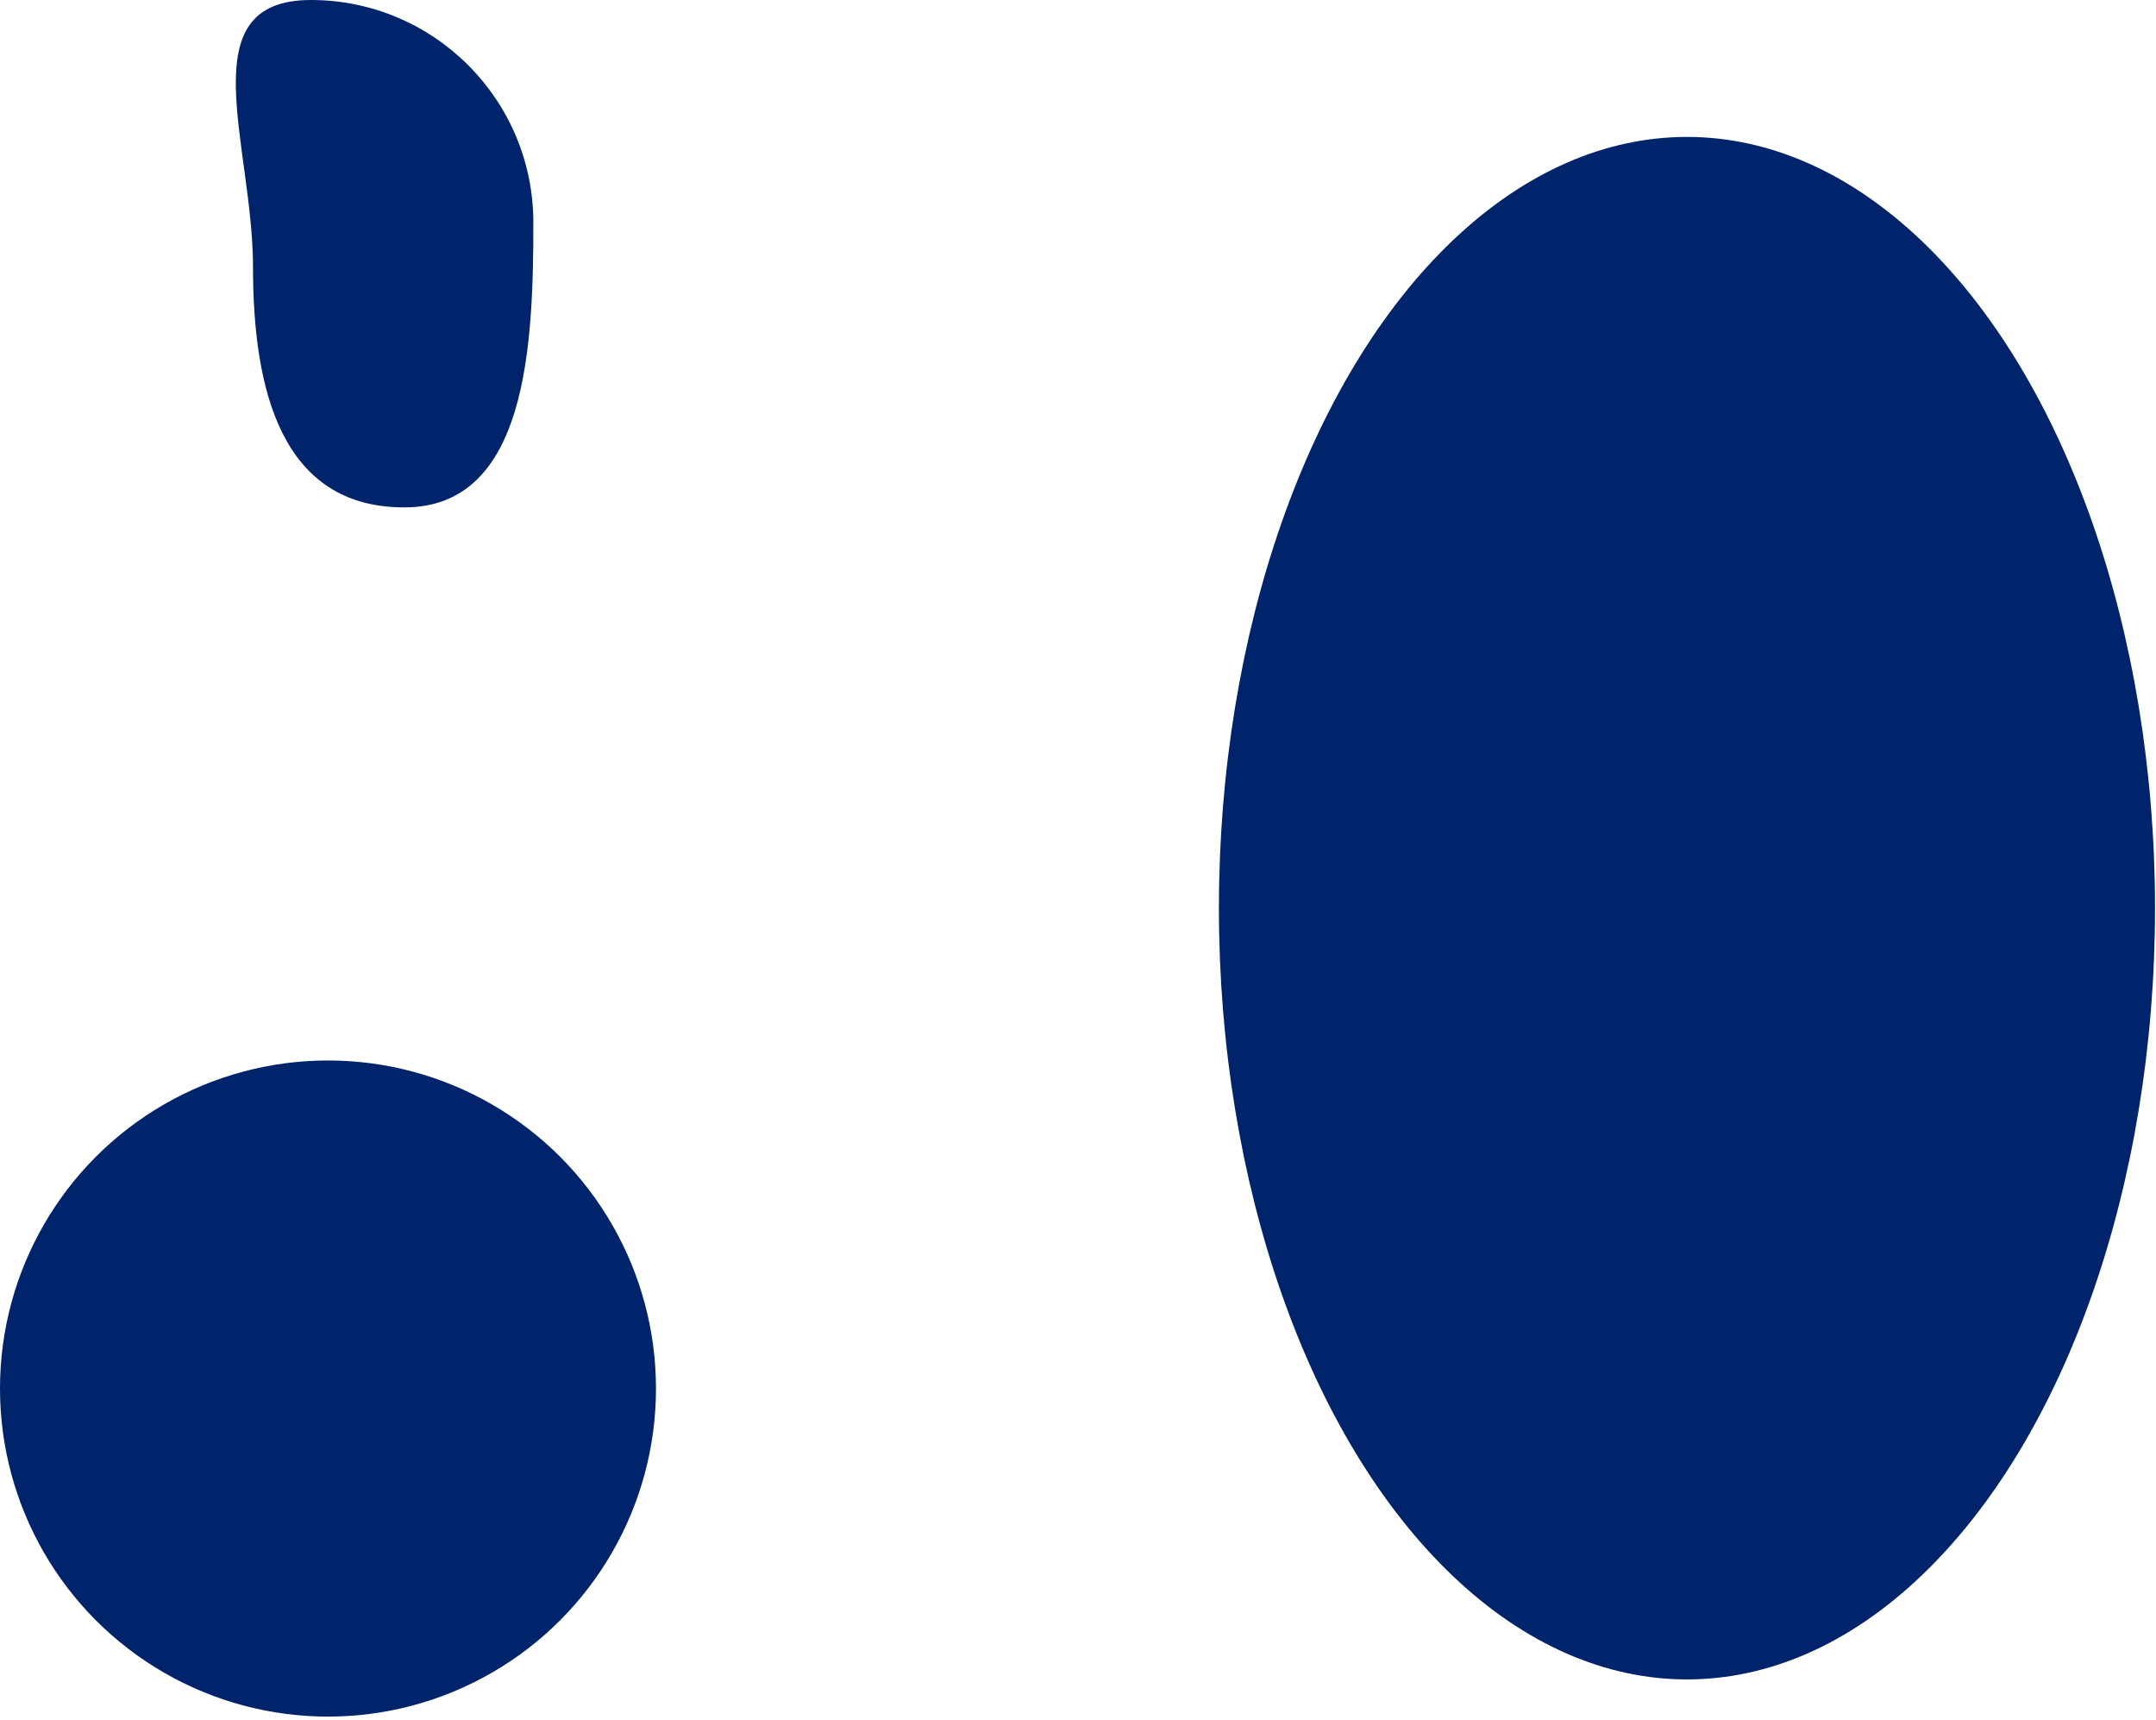 <svg width="425" height="339" viewBox="0 0 425 339" fill="none" xmlns="http://www.w3.org/2000/svg">
<circle cx="64.655" cy="273.655" r="64.655" fill="#00246B"/>
<path d="M105.137 43.86C105.137 68.083 103.922 100 79.699 100C55.476 100 49.874 76.855 49.874 52.632C49.874 28.409 37.055 0 61.278 0C85.501 0 105.137 19.637 105.137 43.86Z" fill="#00246B"/>
<ellipse cx="332.542" cy="178.984" rx="92.264" ry="152" fill="#00246B"/>
</svg>
